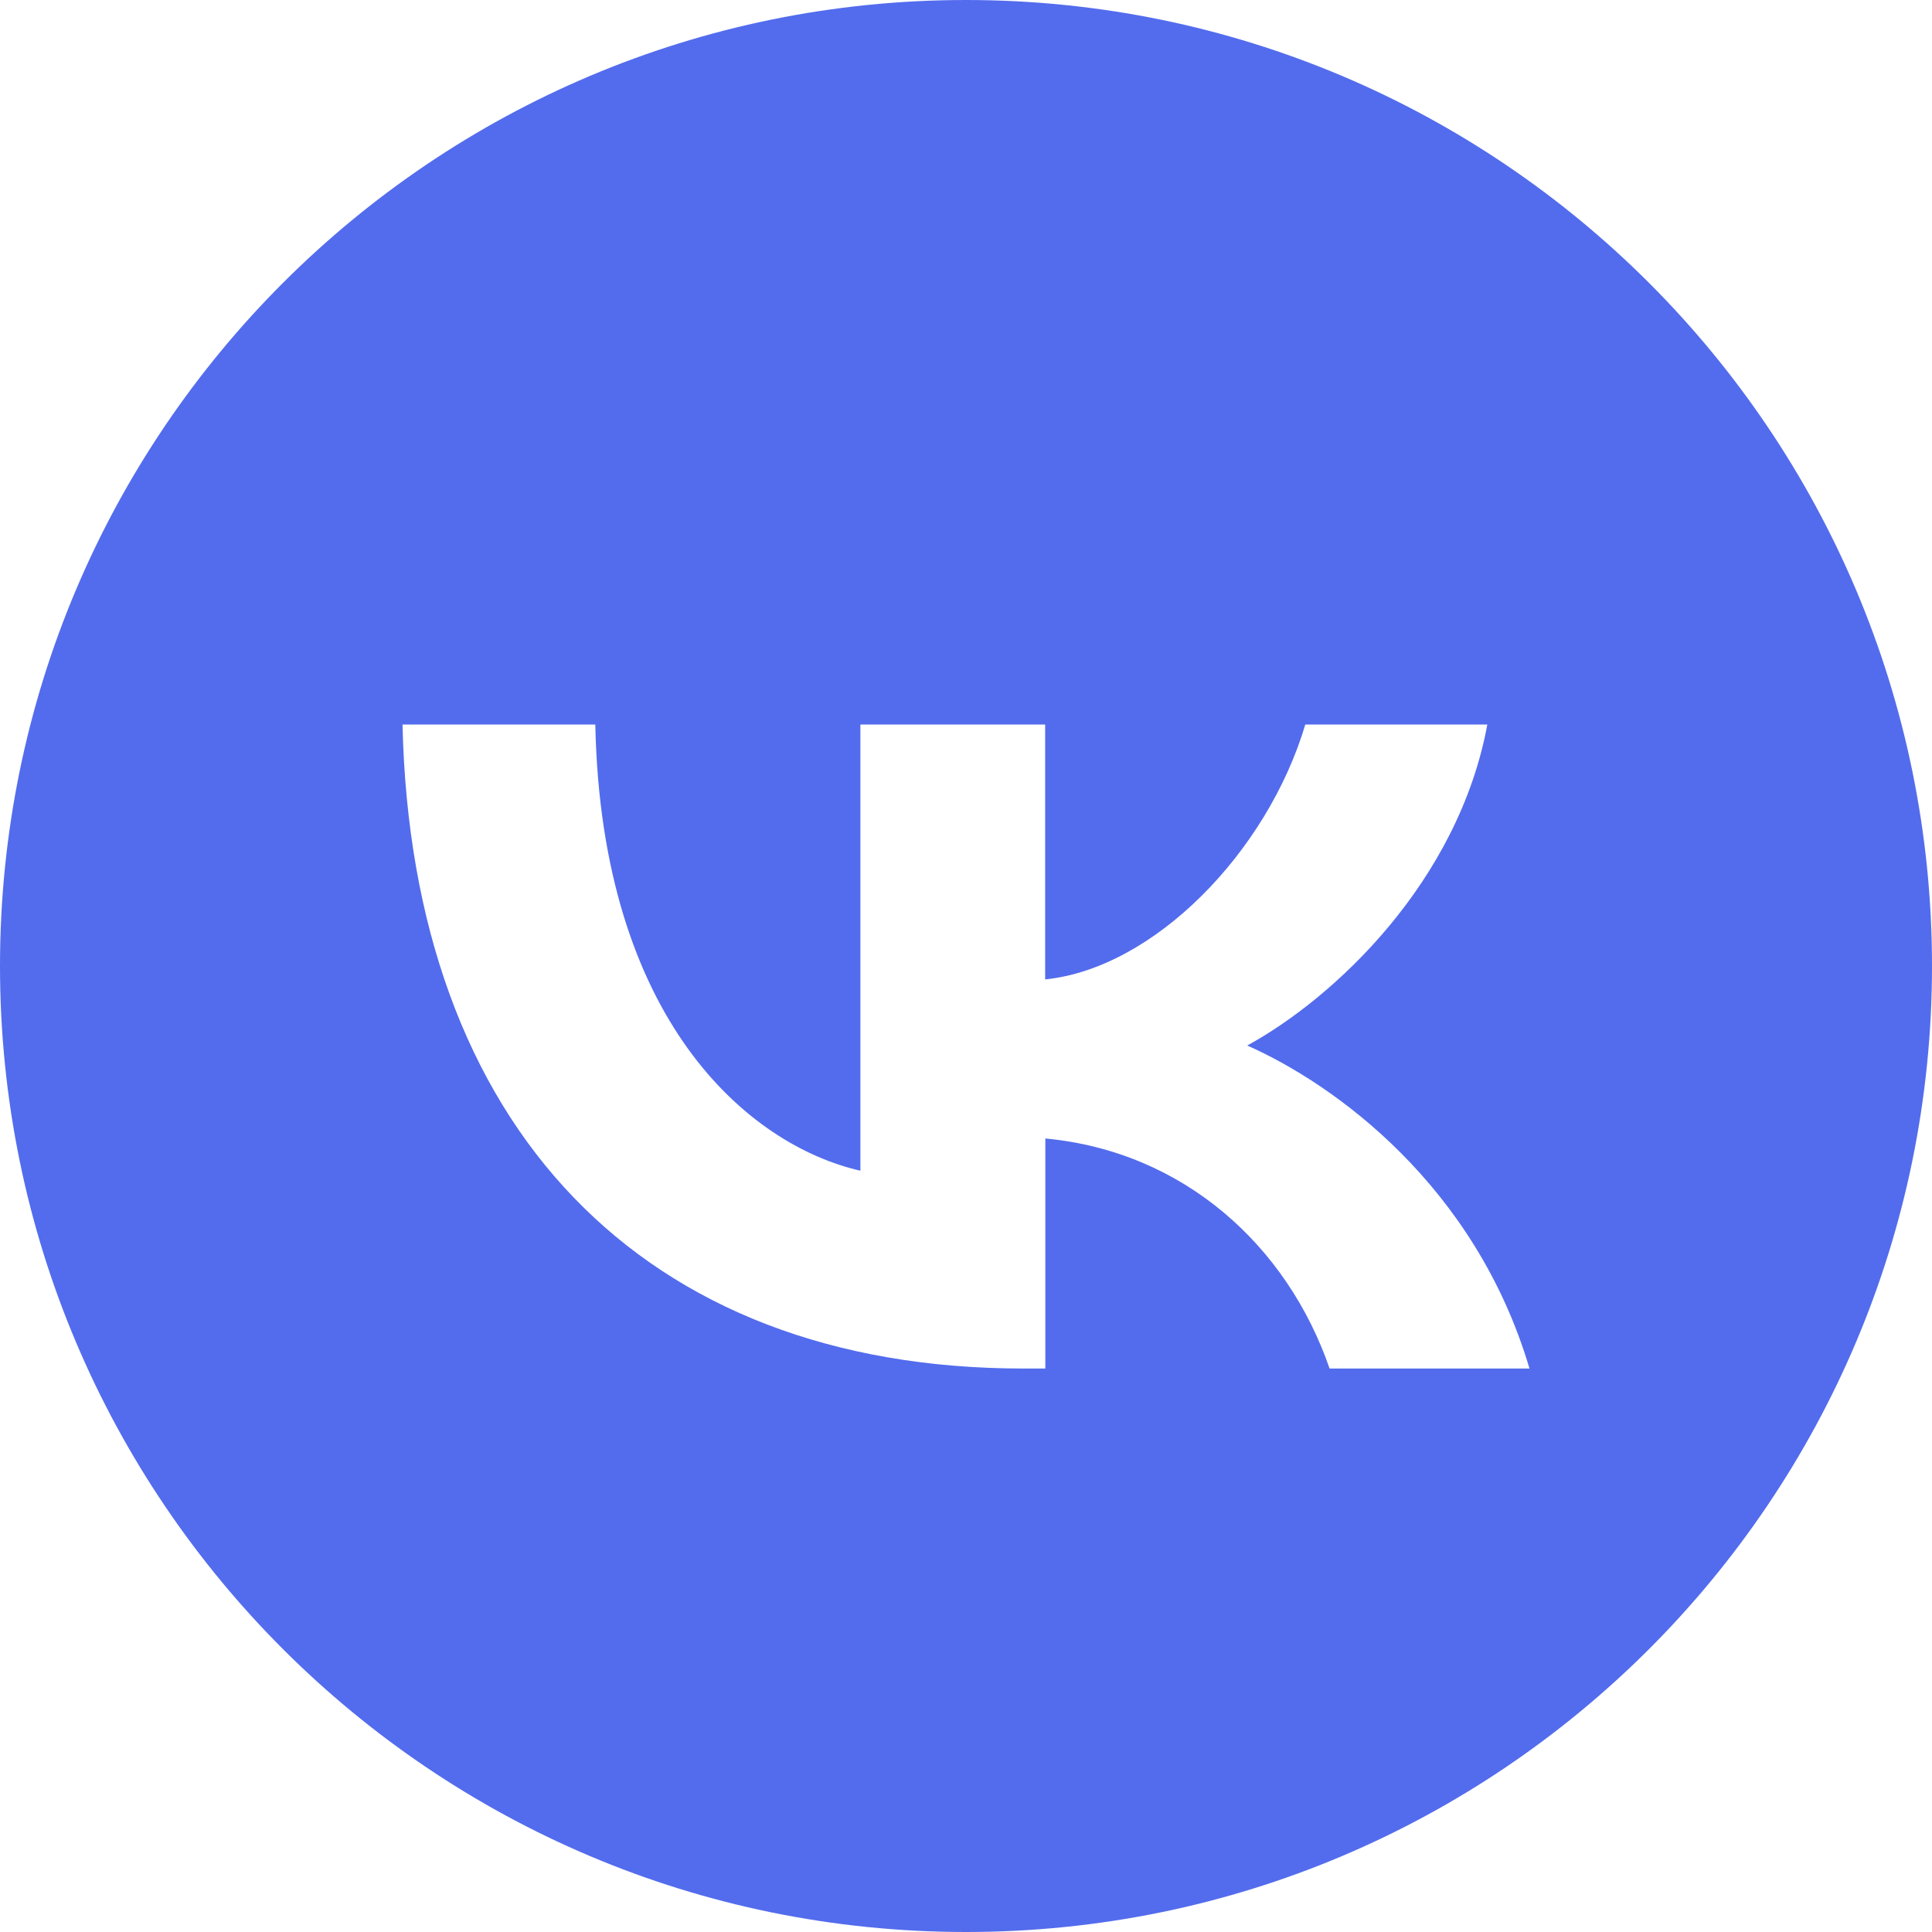 <svg xmlns="http://www.w3.org/2000/svg" width="32" height="32" fill="none"><path fill="#536CED" fill-rule="evenodd" d="M32 16c0 8.837-7.163 16-16 16S0 24.837 0 16 7.163 0 16 0s16 7.163 16 16M6.667 12c.15 6.66 3.975 10.667 10.281 10.667h.366v-3.81c2.296.214 4.01 1.783 4.708 3.81h3.311c-.898-3.032-3.227-4.709-4.675-5.35 1.447-.791 3.494-2.711 3.977-5.317H21.62c-.632 2.12-2.512 4.04-4.309 4.222V12h-3.06v7.391C12.389 18.965 9.96 16.892 9.86 12z" clip-rule="evenodd"/></svg>